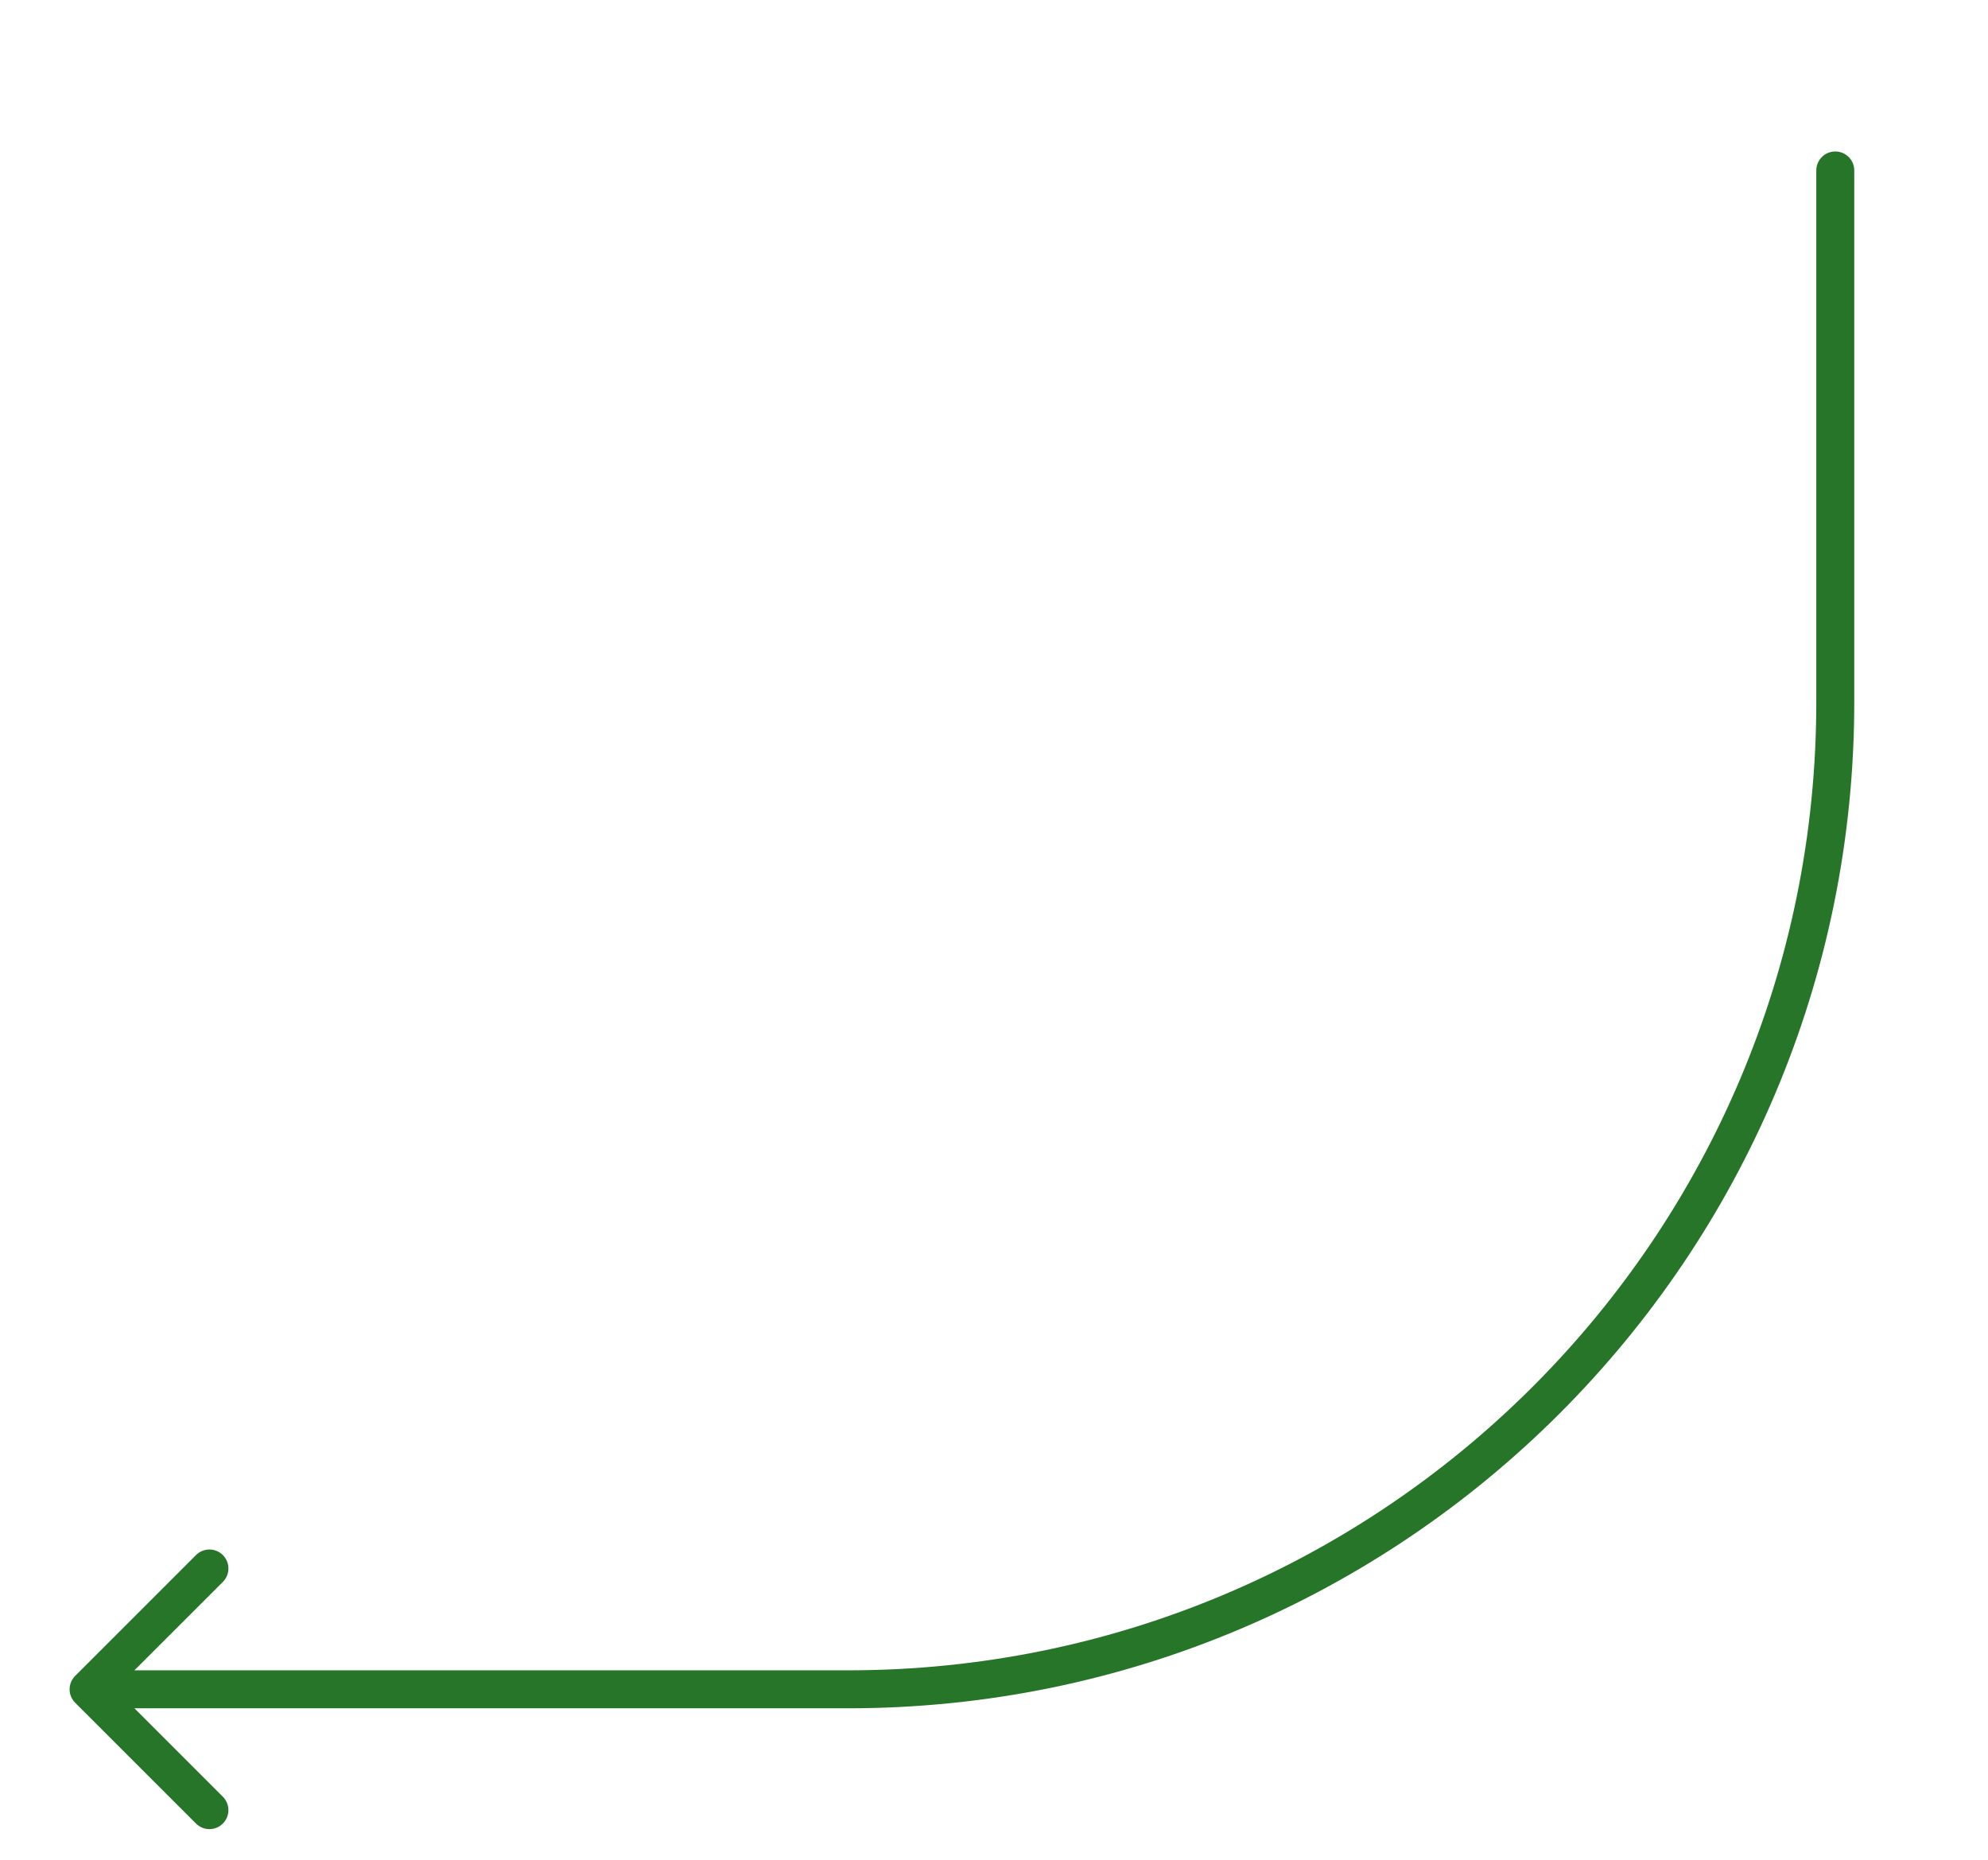 <?xml version="1.0" encoding="UTF-8"?> <svg xmlns="http://www.w3.org/2000/svg" width="62" height="58" viewBox="0 0 62 58" fill="none"><path d="M2.344 52.266C2.113 52.497 2.113 52.872 2.344 53.103L6.113 56.871C6.344 57.102 6.719 57.102 6.95 56.871C7.181 56.64 7.181 56.265 6.95 56.034L3.6 52.684L6.95 49.335C7.181 49.103 7.181 48.729 6.95 48.497C6.719 48.266 6.344 48.266 6.113 48.497L2.344 52.266ZM57.829 5.316C57.829 4.989 57.564 4.724 57.237 4.724C56.91 4.724 56.645 4.989 56.645 5.316H57.237H57.829ZM26.447 52.684V52.092H2.763V52.684V53.276H26.447V52.684ZM57.237 5.316H56.645V21.895H57.237H57.829V5.316H57.237ZM26.447 52.684V53.276C43.779 53.276 57.829 39.226 57.829 21.895H57.237H56.645C56.645 38.572 43.125 52.092 26.447 52.092V52.684Z" fill="#277528"></path></svg> 